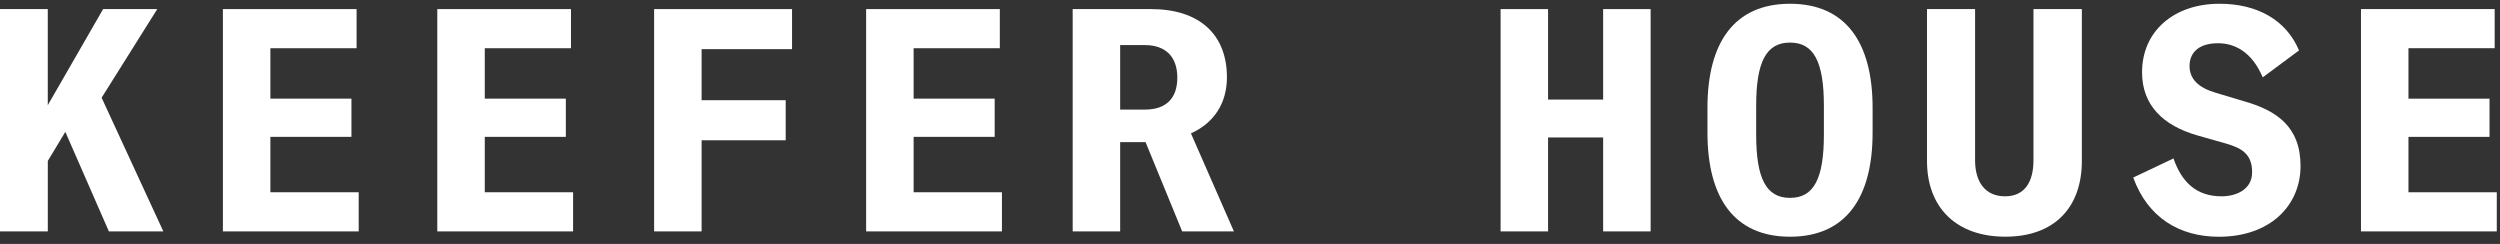<svg width="287" height="28" viewBox="0 0 287 28" fill="none" xmlns="http://www.w3.org/2000/svg">
<rect x="0" y="0" width="287" height="28" fill="#333333" stroke="none"/>
<g clip-path="url(#clip0_2_2)">
<path d="M7.502 15.134L5.488 18.475V26.561H0V1.043H5.485V12.076L11.839 1.043H18.054L11.666 11.217L18.751 26.564H12.499L7.498 15.134H7.502Z" fill="white"/>
<path d="M40.936 5.536H31.04V11.324H40.346V15.71H31.04V22.071H41.179V26.564H25.589V1.043H40.936V5.536Z" fill="white"/>
<path d="M65.548 5.536H55.652V11.324H64.958V15.71H55.652V22.071H65.791V26.564H50.201V1.043H65.548V5.536Z" fill="white"/>
<path d="M90.927 5.643H80.544V11.503H90.197V16.104H80.544V26.564H75.093V1.043H90.927V5.643Z" fill="white"/>
<path d="M114.779 5.536H104.883V11.324H114.189V15.71H104.883V22.071H115.022V26.564H99.432V1.043H114.779V5.536Z" fill="white"/>
<path d="M131.512 16.318H128.595V26.561H123.144V1.043H132.136C137.657 1.043 140.851 3.918 140.851 8.877C140.851 11.859 139.357 14.126 136.72 15.31L141.651 26.561H135.713L131.512 16.318ZM128.595 12.58H131.442C133.873 12.58 135.157 11.286 135.157 8.915C135.157 6.544 133.836 5.177 131.442 5.177H128.595V12.58Z" fill="white"/>
<path d="M189.492 26.564H184.041V15.78H177.719V26.564H172.268V1.043H177.719V11.431H184.041V1.043H189.492V26.564Z" fill="white"/>
<path d="M196.017 15.241V12.366C196.017 4.925 199.071 0.432 205.495 0.432C211.92 0.432 214.974 4.925 214.974 12.366V15.241C214.974 22.682 211.92 27.175 205.495 27.175C199.071 27.175 196.017 22.682 196.017 15.241ZM209.383 15.455V12.149C209.383 7.117 208.236 4.887 205.495 4.887C202.755 4.887 201.608 7.117 201.608 12.149V15.455C201.608 20.487 202.751 22.716 205.495 22.716C208.239 22.716 209.383 20.487 209.383 15.455Z" fill="white"/>
<path d="M226.74 1.043V18.402C226.74 20.918 227.92 22.537 230.178 22.537C232.435 22.537 233.442 20.884 233.442 18.402V1.043H238.996V18.475C238.996 23.866 235.802 27.172 230.211 27.172C224.62 27.172 221.219 23.866 221.219 18.475V1.043H226.74Z" fill="white"/>
<path d="M244.897 20.38L249.515 18.188C250.452 20.884 252.119 22.537 255.036 22.537C256.633 22.537 258.544 21.819 258.544 19.769C258.544 17.719 257.397 17.001 255.49 16.463L252.192 15.527C248.375 14.413 245.908 12.114 245.908 8.304C245.908 3.559 249.588 0.432 254.796 0.432C259.204 0.432 262.471 2.337 263.928 5.788L259.761 8.881C258.51 5.933 256.533 4.963 254.623 4.963C252.192 4.963 251.359 6.258 251.359 7.552C251.359 9.098 252.402 10.068 254.346 10.644L257.714 11.652C261.324 12.694 264.102 14.527 264.102 19.055C264.102 23.583 260.631 27.179 254.726 27.179C250.212 27.179 246.568 24.987 244.897 20.387V20.38Z" fill="white"/>
<path d="M286.387 5.536H276.491V11.324H285.797V15.71H276.491V22.071H286.63V26.564H271.04V1.043H286.387V5.536Z" fill="white"/>
</g>
<defs>
<clipPath id="clip0_2_2">
<rect width="286.63" height="26.743" fill="white" transform="translate(0 0.432)"/>
</clipPath>
</defs>
</svg>

